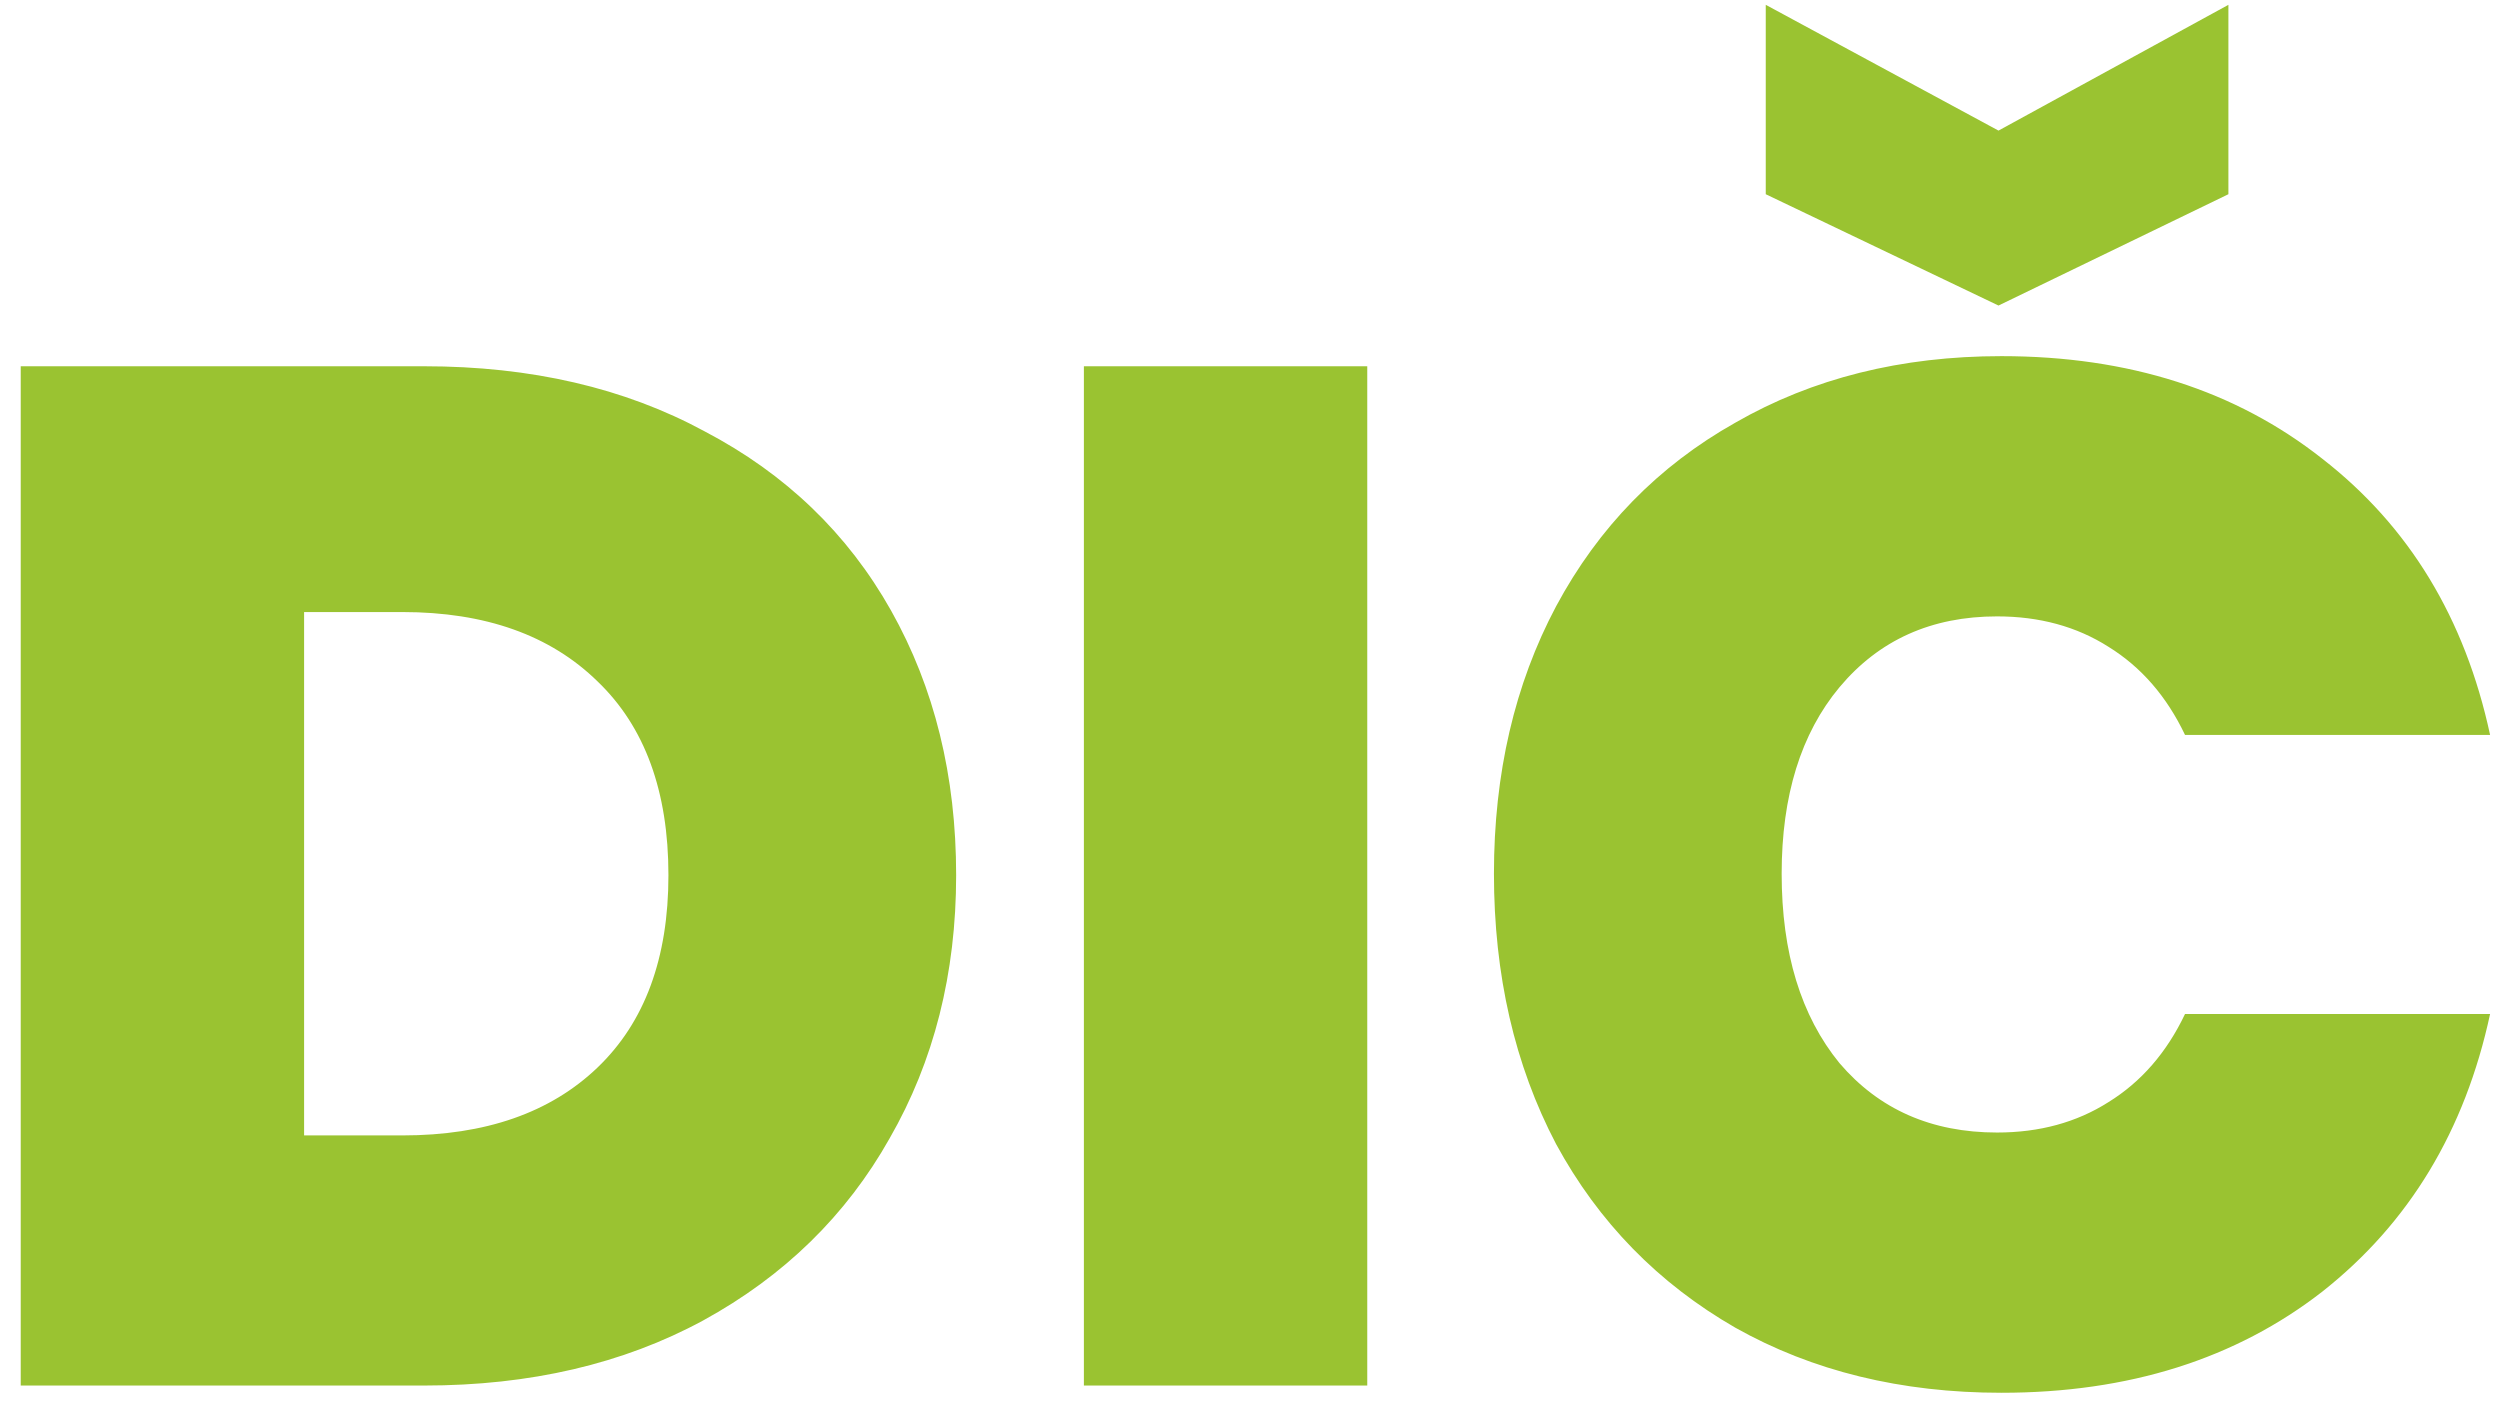 <?xml version="1.0" encoding="UTF-8"?>
<svg xmlns="http://www.w3.org/2000/svg" width="83" height="47" viewBox="0 0 83 47" fill="none">
  <path d="M14.08 12.16C17.632 12.16 20.736 12.88 23.392 14.32C26.08 15.728 28.144 17.712 29.584 20.272C31.024 22.832 31.744 25.76 31.744 29.056C31.744 32.32 31.008 35.232 29.536 37.792C28.096 40.352 26.032 42.368 23.344 43.84C20.688 45.28 17.6 46 14.08 46H0.688V12.16H14.08ZM13.36 37.696C16.112 37.696 18.272 36.944 19.84 35.44C21.408 33.936 22.192 31.808 22.192 29.056C22.192 26.272 21.408 24.128 19.84 22.624C18.272 21.088 16.112 20.32 13.36 20.32H10.096V37.696H13.36ZM45.393 12.16V46H35.985V12.16H45.393ZM49.599 29.008C49.599 25.68 50.286 22.72 51.663 20.128C53.071 17.504 55.054 15.472 57.614 14.032C60.175 12.56 63.118 11.824 66.447 11.824C70.671 11.824 74.222 12.96 77.103 15.232C79.983 17.472 81.838 20.528 82.671 24.4H72.543C71.934 23.12 71.087 22.144 69.999 21.472C68.942 20.8 67.71 20.464 66.302 20.464C64.126 20.464 62.383 21.248 61.071 22.816C59.791 24.352 59.151 26.416 59.151 29.008C59.151 31.632 59.791 33.728 61.071 35.296C62.383 36.832 64.126 37.6 66.302 37.6C67.71 37.6 68.942 37.264 69.999 36.592C71.087 35.92 71.934 34.944 72.543 33.664H82.671C81.838 37.536 79.983 40.608 77.103 42.88C74.222 45.12 70.671 46.24 66.447 46.24C63.118 46.24 60.175 45.52 57.614 44.08C55.054 42.608 53.071 40.576 51.663 37.984C50.286 35.36 49.599 32.368 49.599 29.008ZM73.983 6.448L66.35 10.144L58.623 6.448V0.16L66.35 4.336L73.983 0.16V6.448Z" fill="#9AC331"></path>
</svg>
